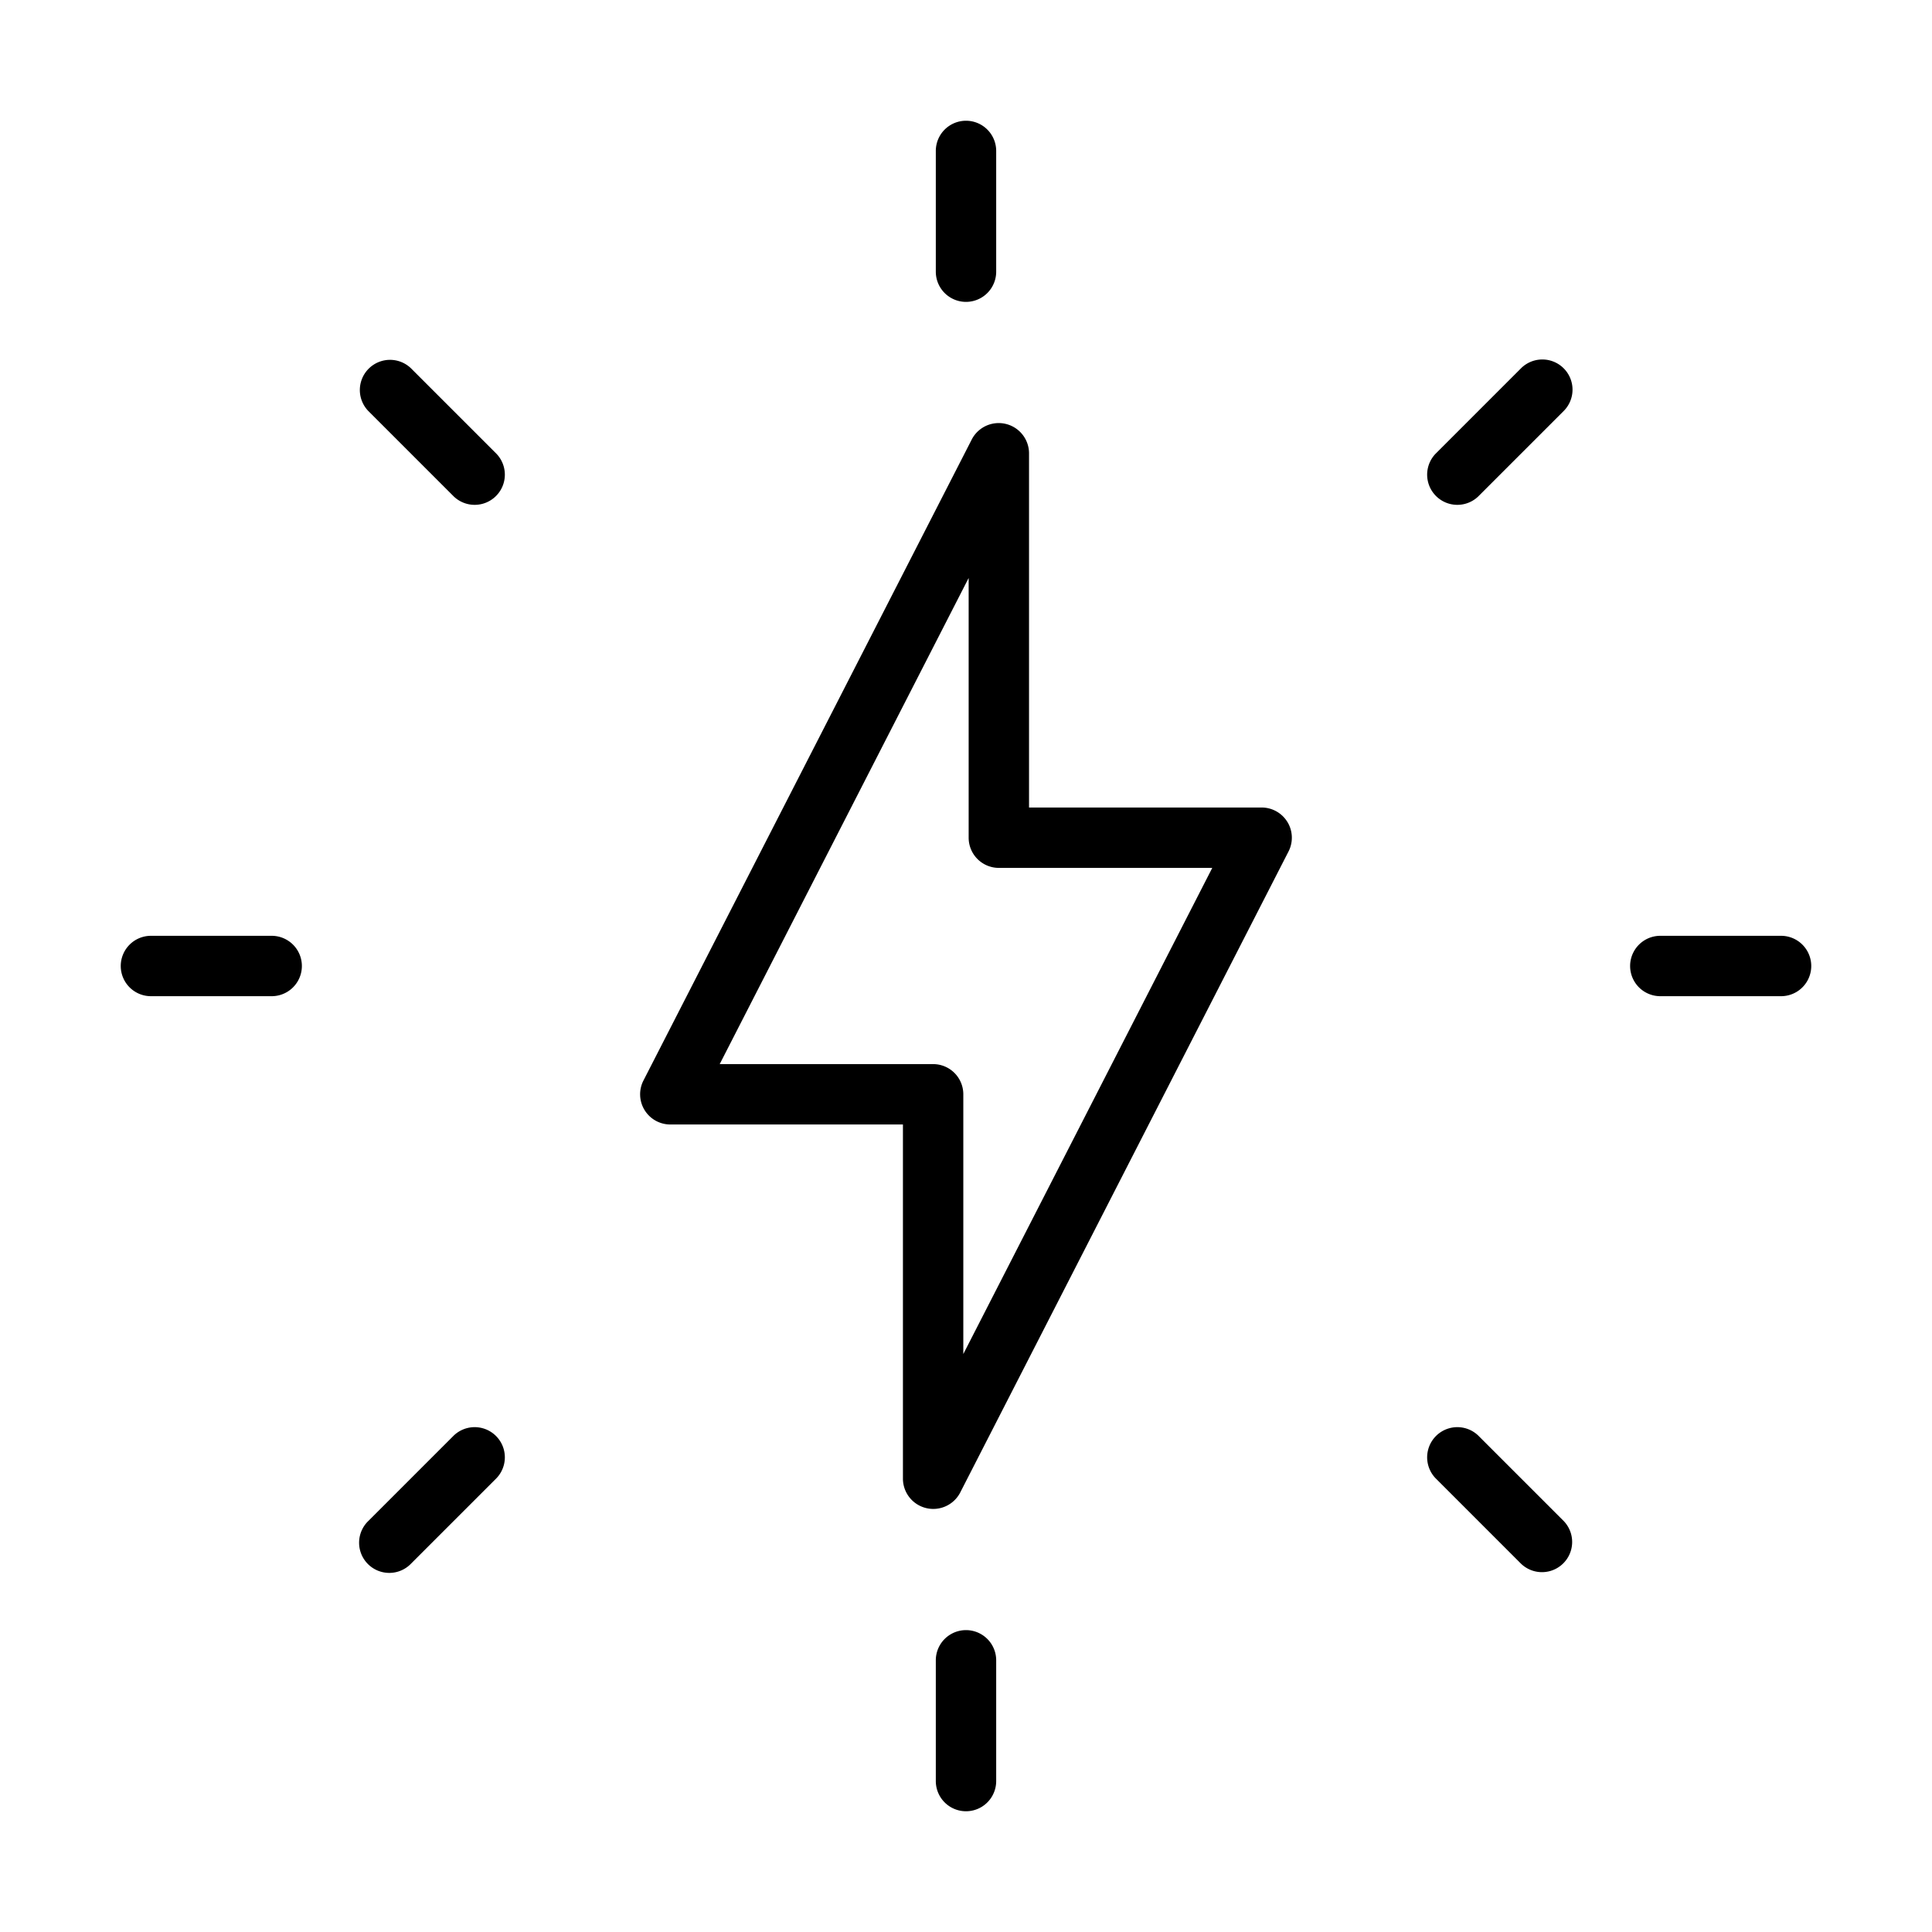 <svg xmlns="http://www.w3.org/2000/svg" viewBox="0 0 64 64" id="Line"><path d="m42.647 27.229a1.001 1.001 0 0 0 -.853-.479h-7.706v-11.75a1.005 1.005 0 0 0 -1.89-.456l-10.883 21.25a1 1 0 0 0 .89 1.456h7.706v11.75a1.005 1.005 0 0 0 1.89.456l10.883-21.25a1 1 0 0 0 -.037-.978zm-10.736 17.625v-8.604a1.0 1 0 0 0 -1-1h-7.07l8.247-16.104v8.604a1.0 1 0 0 0 1 1h7.07z"></path><path d="m31 5v4a1 1 0 0 0 2-0v-4a1 1 0 0 0 -2 0z"></path><path d="m16.443 15.029-2.828-2.828a1 1 0 0 0 -1.414 1.414l2.828 2.828a1 1 0 0 0 1.414-1.414z"></path><path d="m4 32a1.0 1 0 0 0 1 1h4a1 1 0 0 0 0-2h-4a1.0 1 0 0 0 -1 1z"></path><path d="m15.029 47.557-2.828 2.828a1.0 1 0 1 0 1.414 1.414l2.828-2.828a1 1 0 0 0 -1.414-1.414z"></path><path d="m31 55v4a1 1 0 0 0 2-0v-4a1 1 0 0 0 -2 0z"></path><path d="m48.971 47.557a1 1 0 0 0 -1.414 1.414l2.828 2.828a1 1 0 0 0 1.414-1.414z"></path><path d="m59 31h-4a1 1 0 0 0 0 2h4a1 1 0 0 0 0-2z"></path><path d="m51.799 12.201a1.0 1 0 0 0 -1.414 0l-2.828 2.828a1.0 1 0 0 0 1.414 1.414l2.828-2.828a1.0 1 0 0 0 0-1.414z"></path></svg>